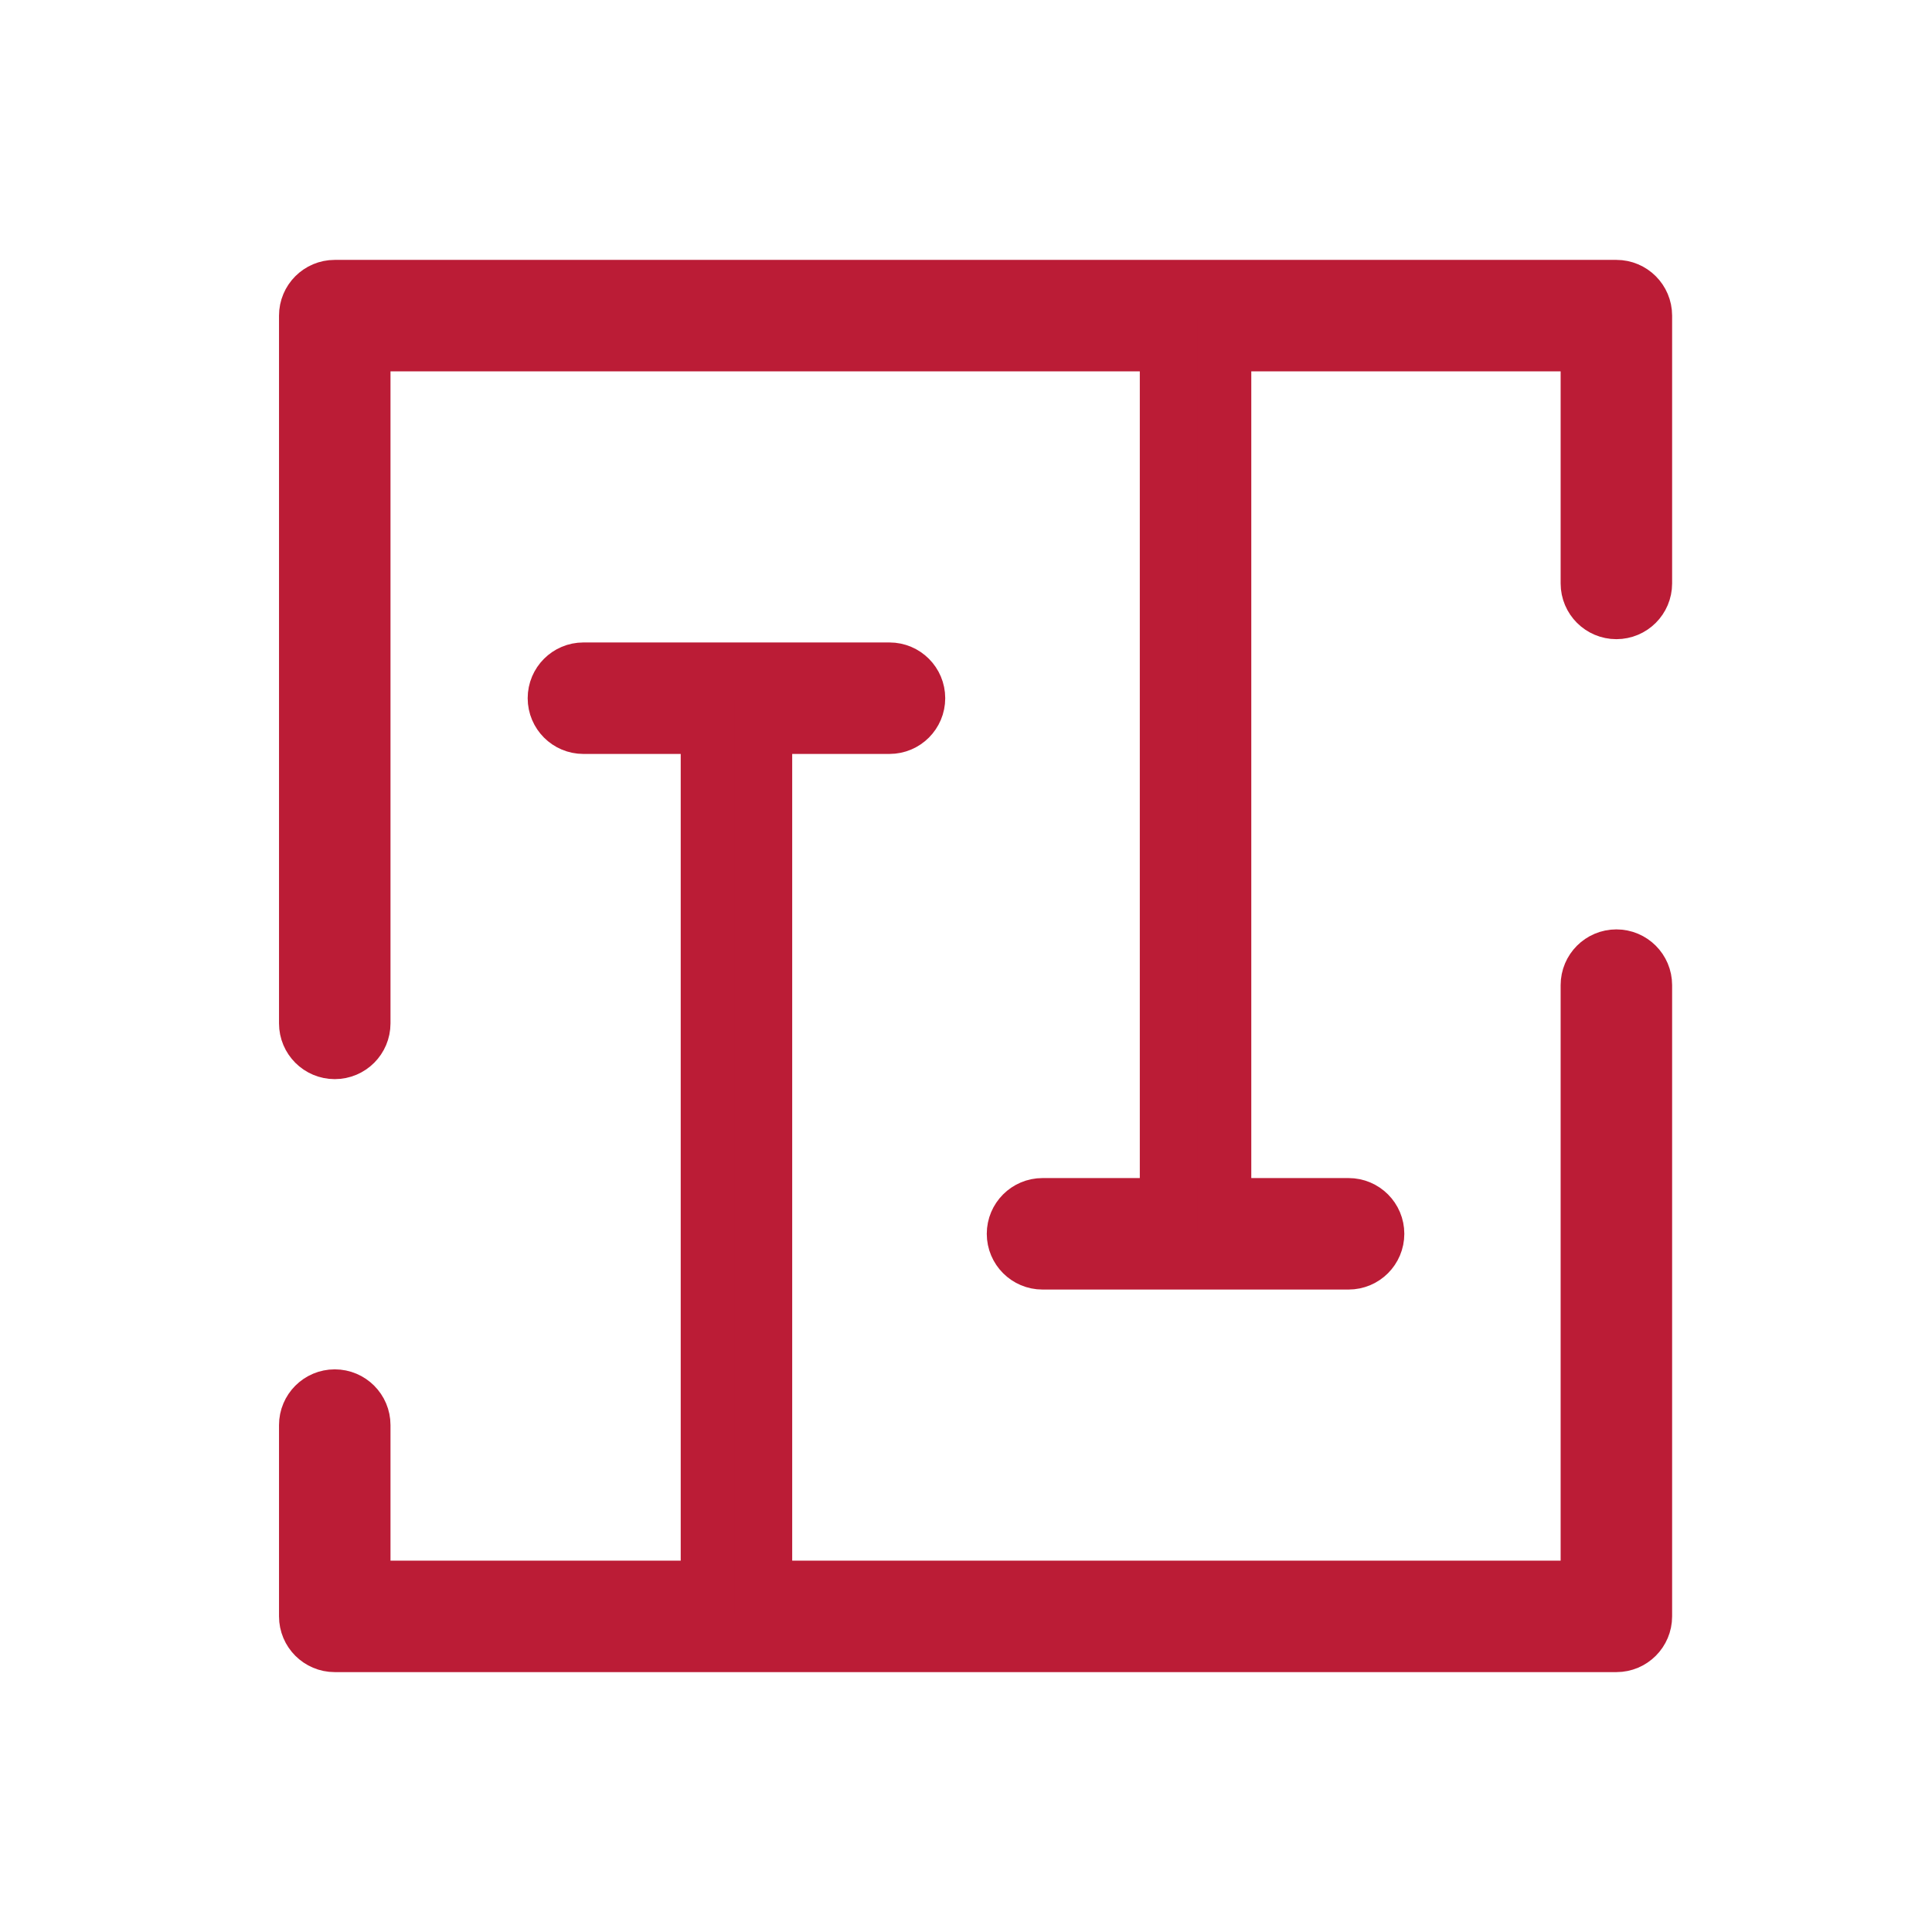 <?xml version="1.0" encoding="UTF-8"?> <!-- Generator: Adobe Illustrator 16.0.0, SVG Export Plug-In . SVG Version: 6.00 Build 0) --> <svg xmlns="http://www.w3.org/2000/svg" xmlns:xlink="http://www.w3.org/1999/xlink" id="Layer_1" x="0px" y="0px" width="1000px" height="1000px" viewBox="0 0 1000 1000" xml:space="preserve"> <title>log_Artboard 2 copy 14</title> <path fill="#BB1C36" stroke="#BB1C36" stroke-width="28" stroke-miterlimit="10" d="M836.634,495.05 c-8.202,0-14.852,6.649-14.852,14.852v311.881H396.039V376.238h64.357c8.202,0,14.852-6.649,14.852-14.852 s-6.649-14.852-14.852-14.852H301.98c-8.203,0-14.852,6.649-14.852,14.852s6.649,14.852,14.852,14.852l0,0h64.356v445.544H188.119 v-84.158c0-8.202-6.649-14.852-14.852-14.852c-8.202,0-14.851,6.649-14.851,14.852v99.01c0,8.202,6.649,14.852,14.851,14.852 h663.367c8.202,0,14.852-6.649,14.852-14.852V509.901C851.485,501.699,844.836,495.05,836.634,495.05z"></path> <path fill="#BB1C36" stroke="#BB1C36" stroke-width="28" stroke-miterlimit="10" d="M836.634,148.515H173.267 c-8.202,0-14.851,6.649-14.851,14.852v366.337c0,8.202,6.649,14.852,14.851,14.852c8.203,0,14.852-6.649,14.852-14.852V178.218 h415.842v445.545h-64.357c-8.202,0-14.852,6.649-14.852,14.852s6.649,14.852,14.852,14.852H698.02 c8.202,0,14.852-6.649,14.852-14.852s-6.649-14.852-14.852-14.852h-64.356V178.218h188.119V301.98 c0,8.202,6.649,14.851,14.852,14.851s14.852-6.649,14.852-14.851V163.366C851.485,155.164,844.836,148.515,836.634,148.515z"></path> </svg> 